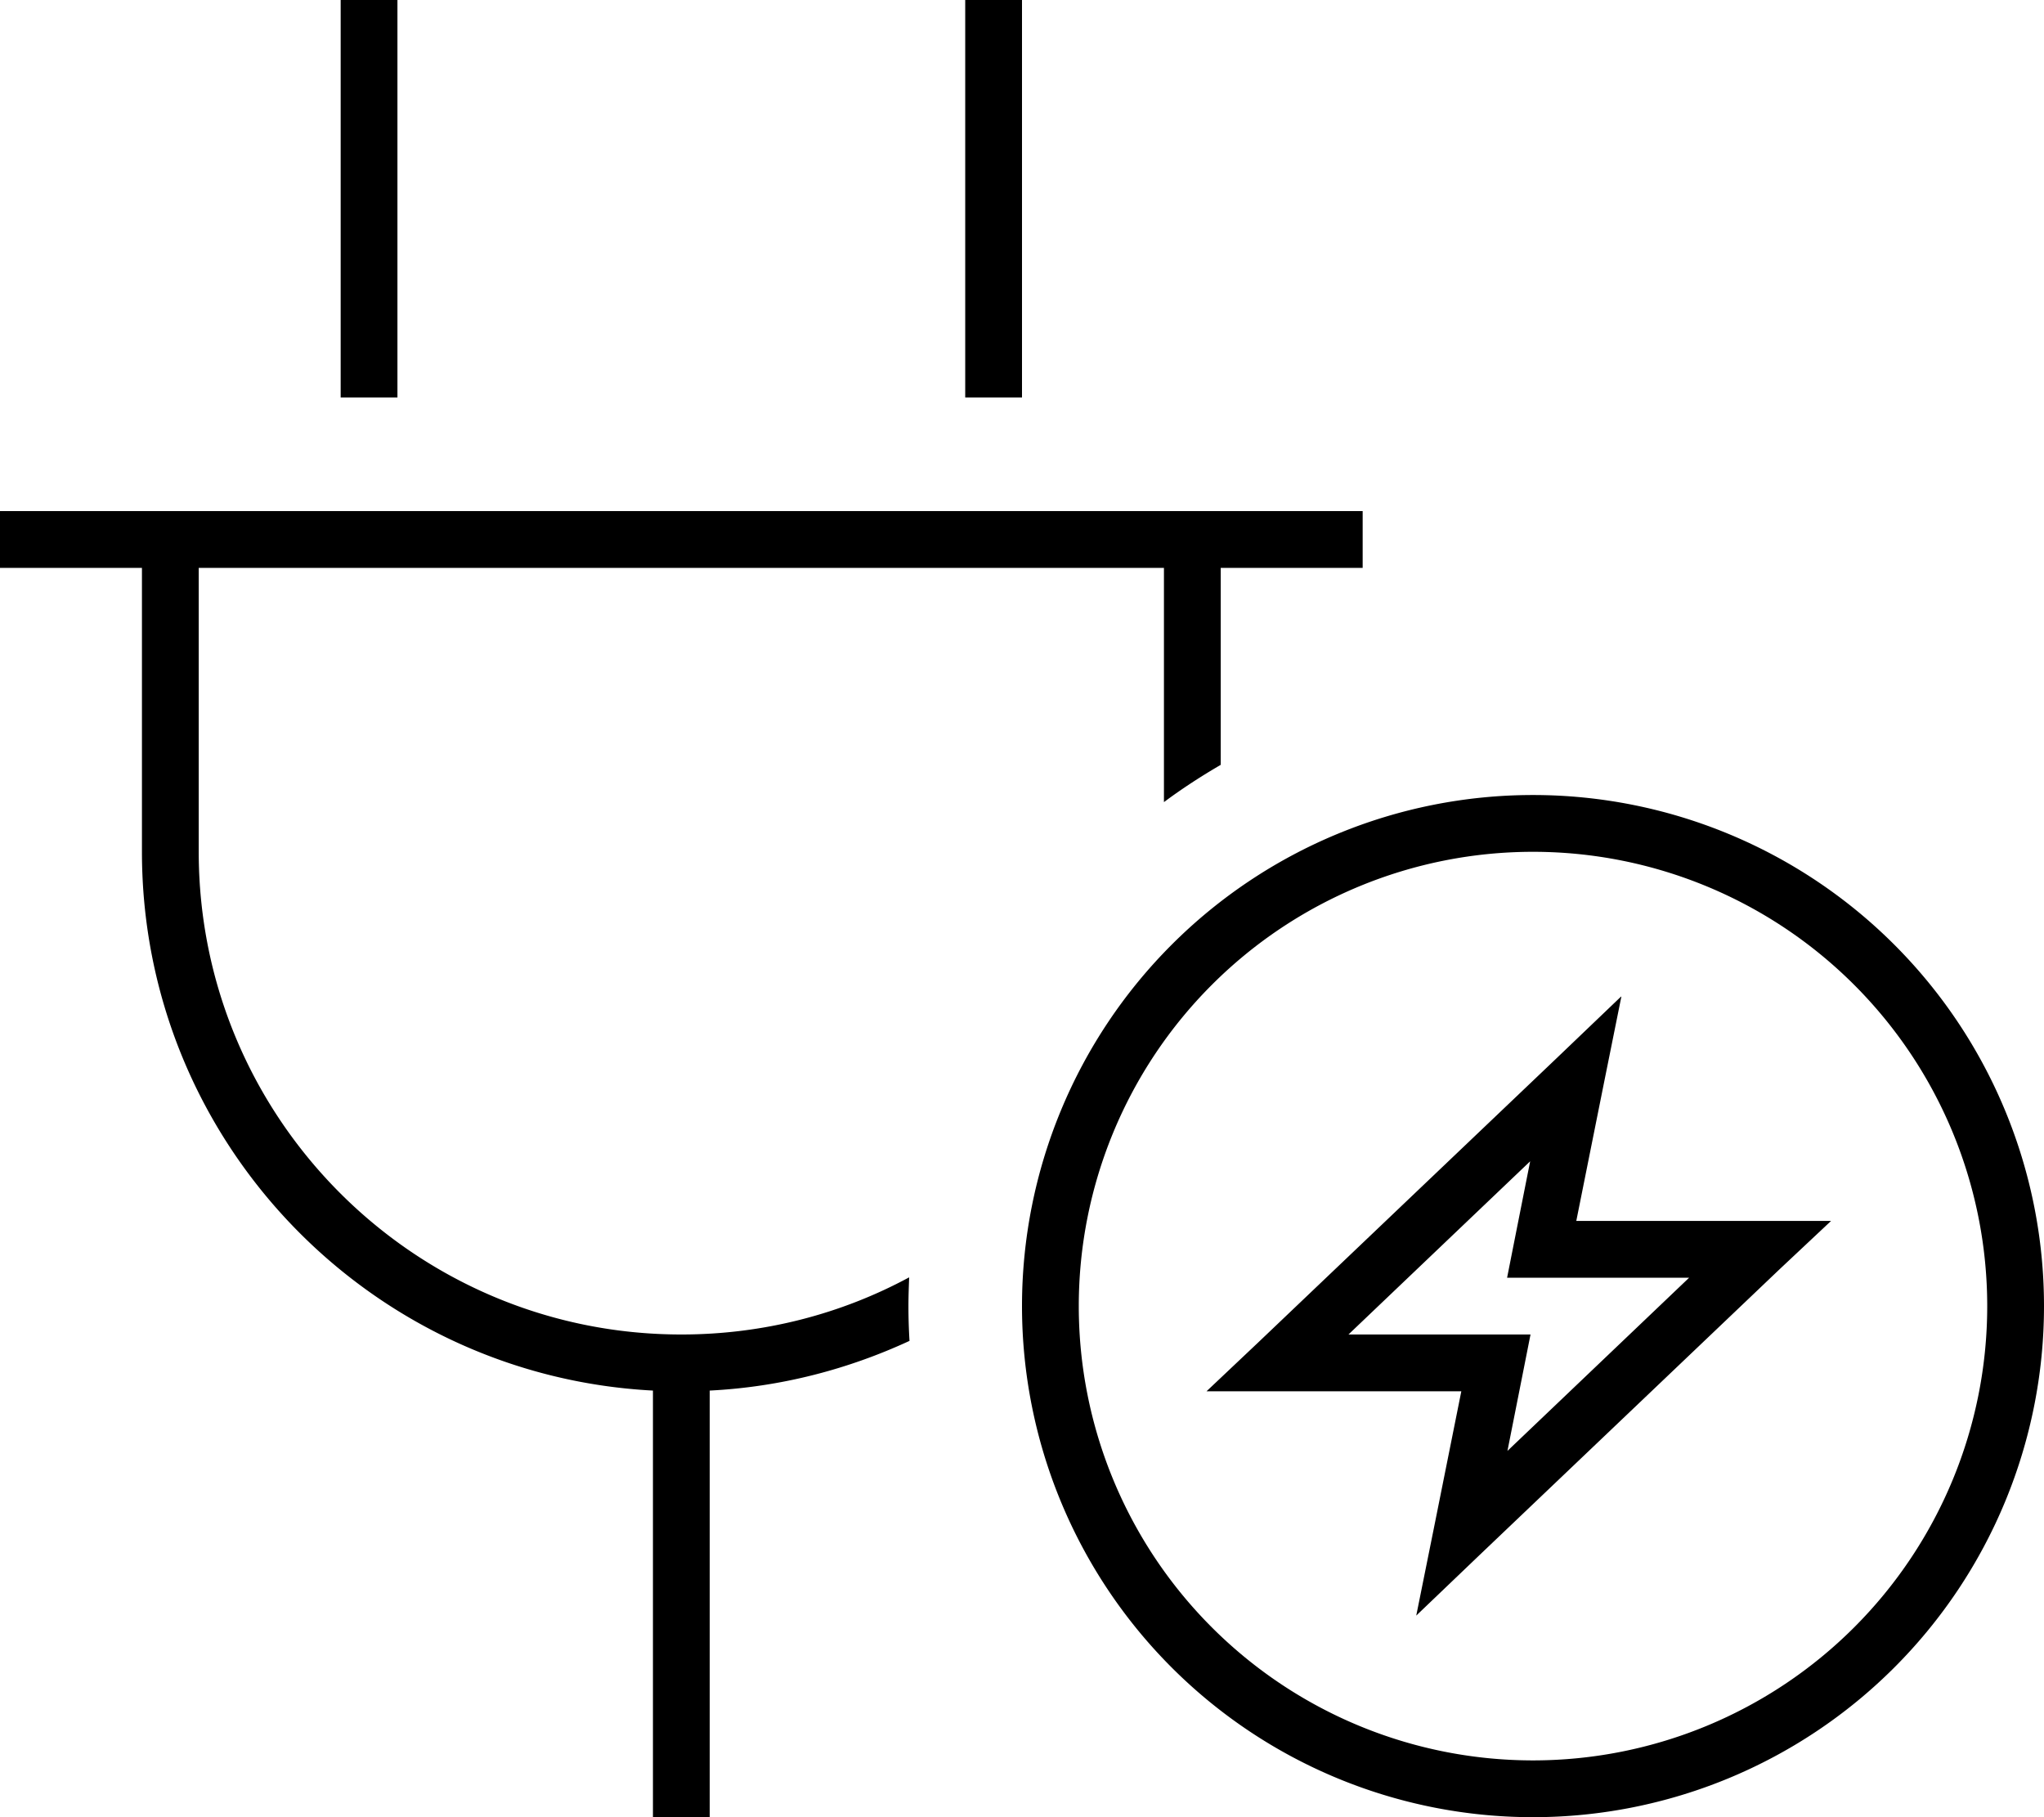 <svg xmlns="http://www.w3.org/2000/svg" viewBox="0 0 576 512"><!--! Font Awesome Pro 6.5.2 by @fontawesome - https://fontawesome.com License - https://fontawesome.com/license (Commercial License) Copyright 2024 Fonticons, Inc. --><path d="M112 8V0H96V8 112h16V8zM288 8V0H272V8 112h16V8zM8 144H0v16H8 40v80c0 81.3 63.8 147.6 144 151.8V504v8h16v-8V391.8c20-1 39-6 56.3-14c-.2-3.2-.3-6.5-.3-9.8c0-2.7 .1-5.4 .2-8.1c-19.1 10.3-41 16.1-64.2 16.1c-75.1 0-136-60.9-136-136V160H328v66c5.1-3.8 10.5-7.3 16-10.5V160h32 8V144h-8H344 328 56 40 8zm424 96a128 128 0 1 1 0 256 128 128 0 1 1 0-256zm0 272a144 144 0 1 0 0-288 144 144 0 1 0 0 288zm24.8-231.2l-18.3 17.5-84 80L340 392h20 51.8l-7.7 38.4-5 24.8 18.3-17.5 84-80L516 344H496 444.2l7.7-38.4 5-24.8zM380 376l51.2-48.8-4.6 23.2-1.9 9.6h9.8H476l-51.2 48.8 4.6-23.2 1.9-9.6h-9.8H380z"/></svg>